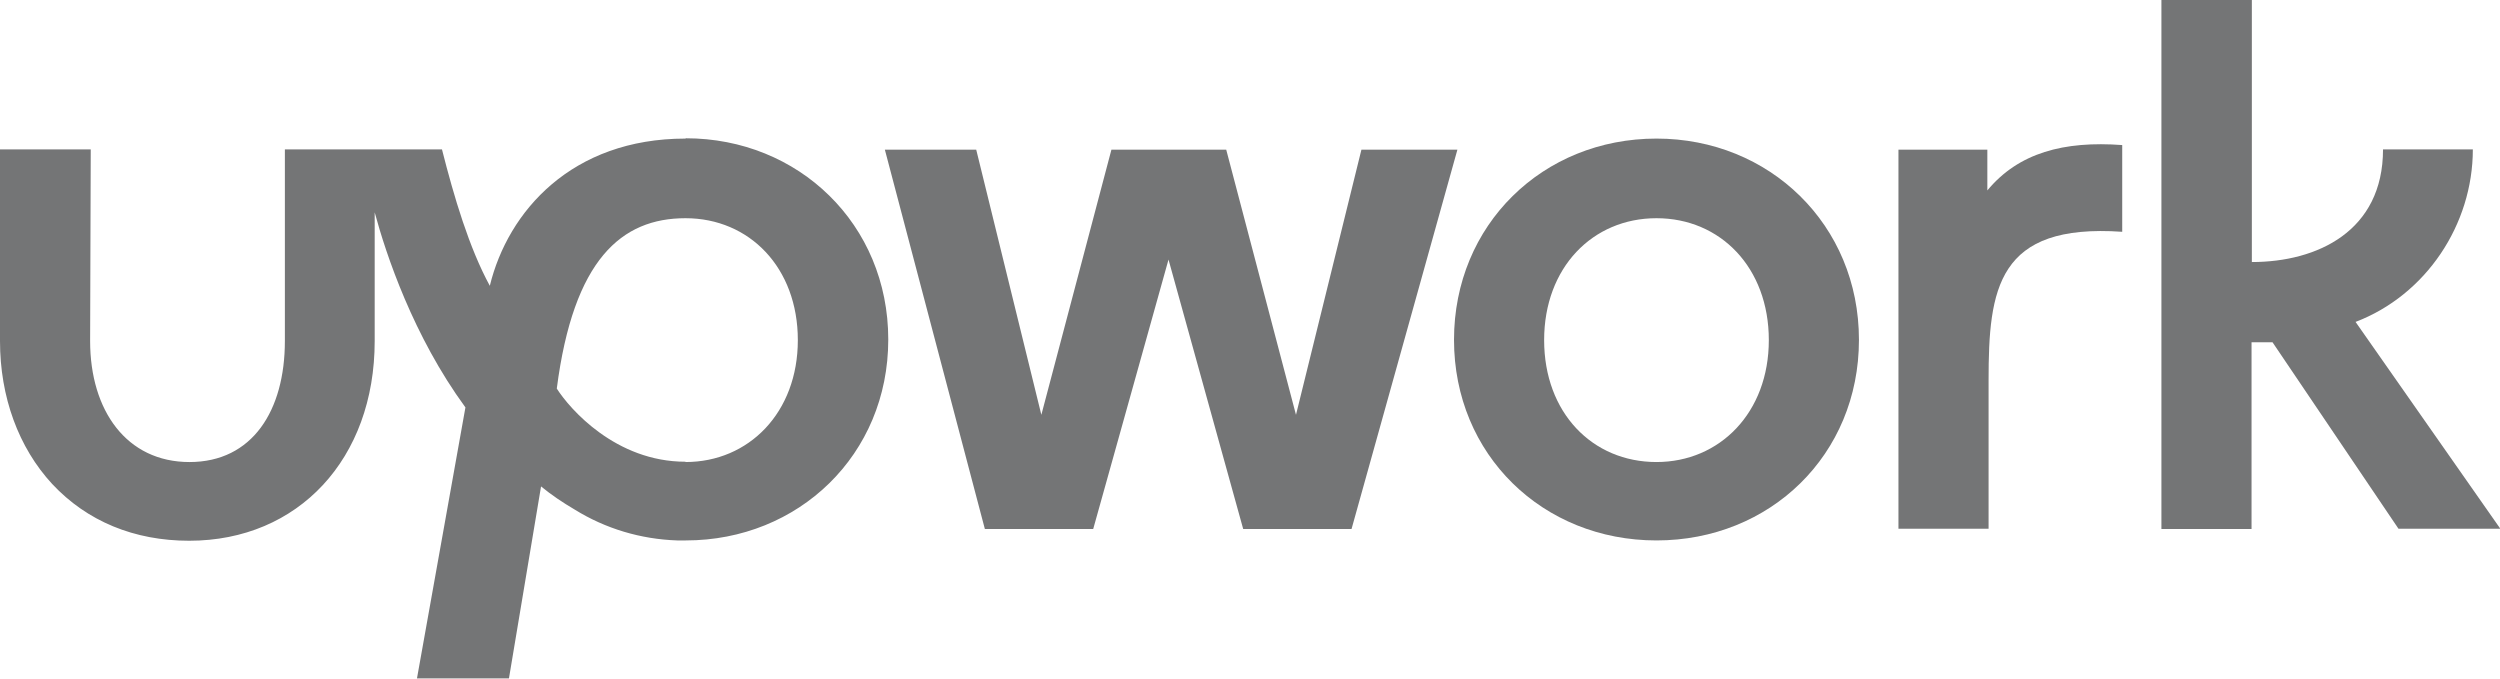 <?xml version="1.0" encoding="UTF-8"?>
<svg id="Layer_1" data-name="Layer 1" xmlns="http://www.w3.org/2000/svg" viewBox="0 0 81 21.99">
  <defs>
    <style>
      .cls-1 {
        fill: #747576;
        stroke-width: 0px;
      }
    </style>
  </defs>
  <path class="cls-1" d="M22.21,14.96c-2.26,0-3.75-1.71-4.17-2.37.54-4.19,2.1-5.52,4.17-5.52s3.64,1.6,3.64,3.95-1.59,3.95-3.64,3.95ZM22.21,4.49c-3.68,0-5.75,2.35-6.34,4.77-.67-1.23-1.16-2.88-1.55-4.42h-5.09v6.21c0,2.25-1.05,3.92-3.09,3.92s-3.22-1.67-3.22-3.92l.02-6.21H0v6.21c0,1.81.6,3.45,1.69,4.63,1.13,1.21,2.66,1.84,4.44,1.84,3.54,0,6.01-2.66,6.01-6.47v-4.17c.37,1.37,1.25,4.01,2.94,6.32l-1.57,8.78h2.98l1.04-6.22c.34.28.7.52,1.09.75,1,.62,2.14.96,3.32,1,0,0,.18,0,.28,0,3.65,0,6.56-2.77,6.56-6.51s-2.91-6.52-6.56-6.52Z"/>
  <path class="cls-1" d="M64.39,6.18v-1.33h-2.88v12.28h2.92v-4.81c0-2.96.28-5.09,4.33-4.81v-2.81c-1.89-.14-3.36.25-4.37,1.47Z"/>
  <path class="cls-1" d="M44.11,4.85l-2.12,8.59-2.26-8.59h-3.72l-2.27,8.59-2.11-8.59h-2.96l3.24,12.29h3.51l2.44-8.73,2.42,8.73h3.51l3.43-12.29h-3.13Z"/>
  <path class="cls-1" d="M53.67,14.97c-2.08,0-3.64-1.6-3.64-3.95s1.57-3.95,3.64-3.95,3.64,1.6,3.64,3.95-1.59,3.95-3.64,3.95ZM53.67,4.49c-3.68,0-6.56,2.79-6.56,6.52s2.88,6.5,6.56,6.5,6.56-2.77,6.56-6.5-2.9-6.52-6.56-6.52Z"/>
  <path class="cls-1" d="M72.95,11.09h.68l4.08,6.04h3.3l-4.69-6.7c2.28-.87,3.8-3.15,3.8-5.59h-2.91c0,2.65-2.13,3.65-4.25,3.65V0h-2.93v17.14h2.92v-6.04Z"/>
</svg>